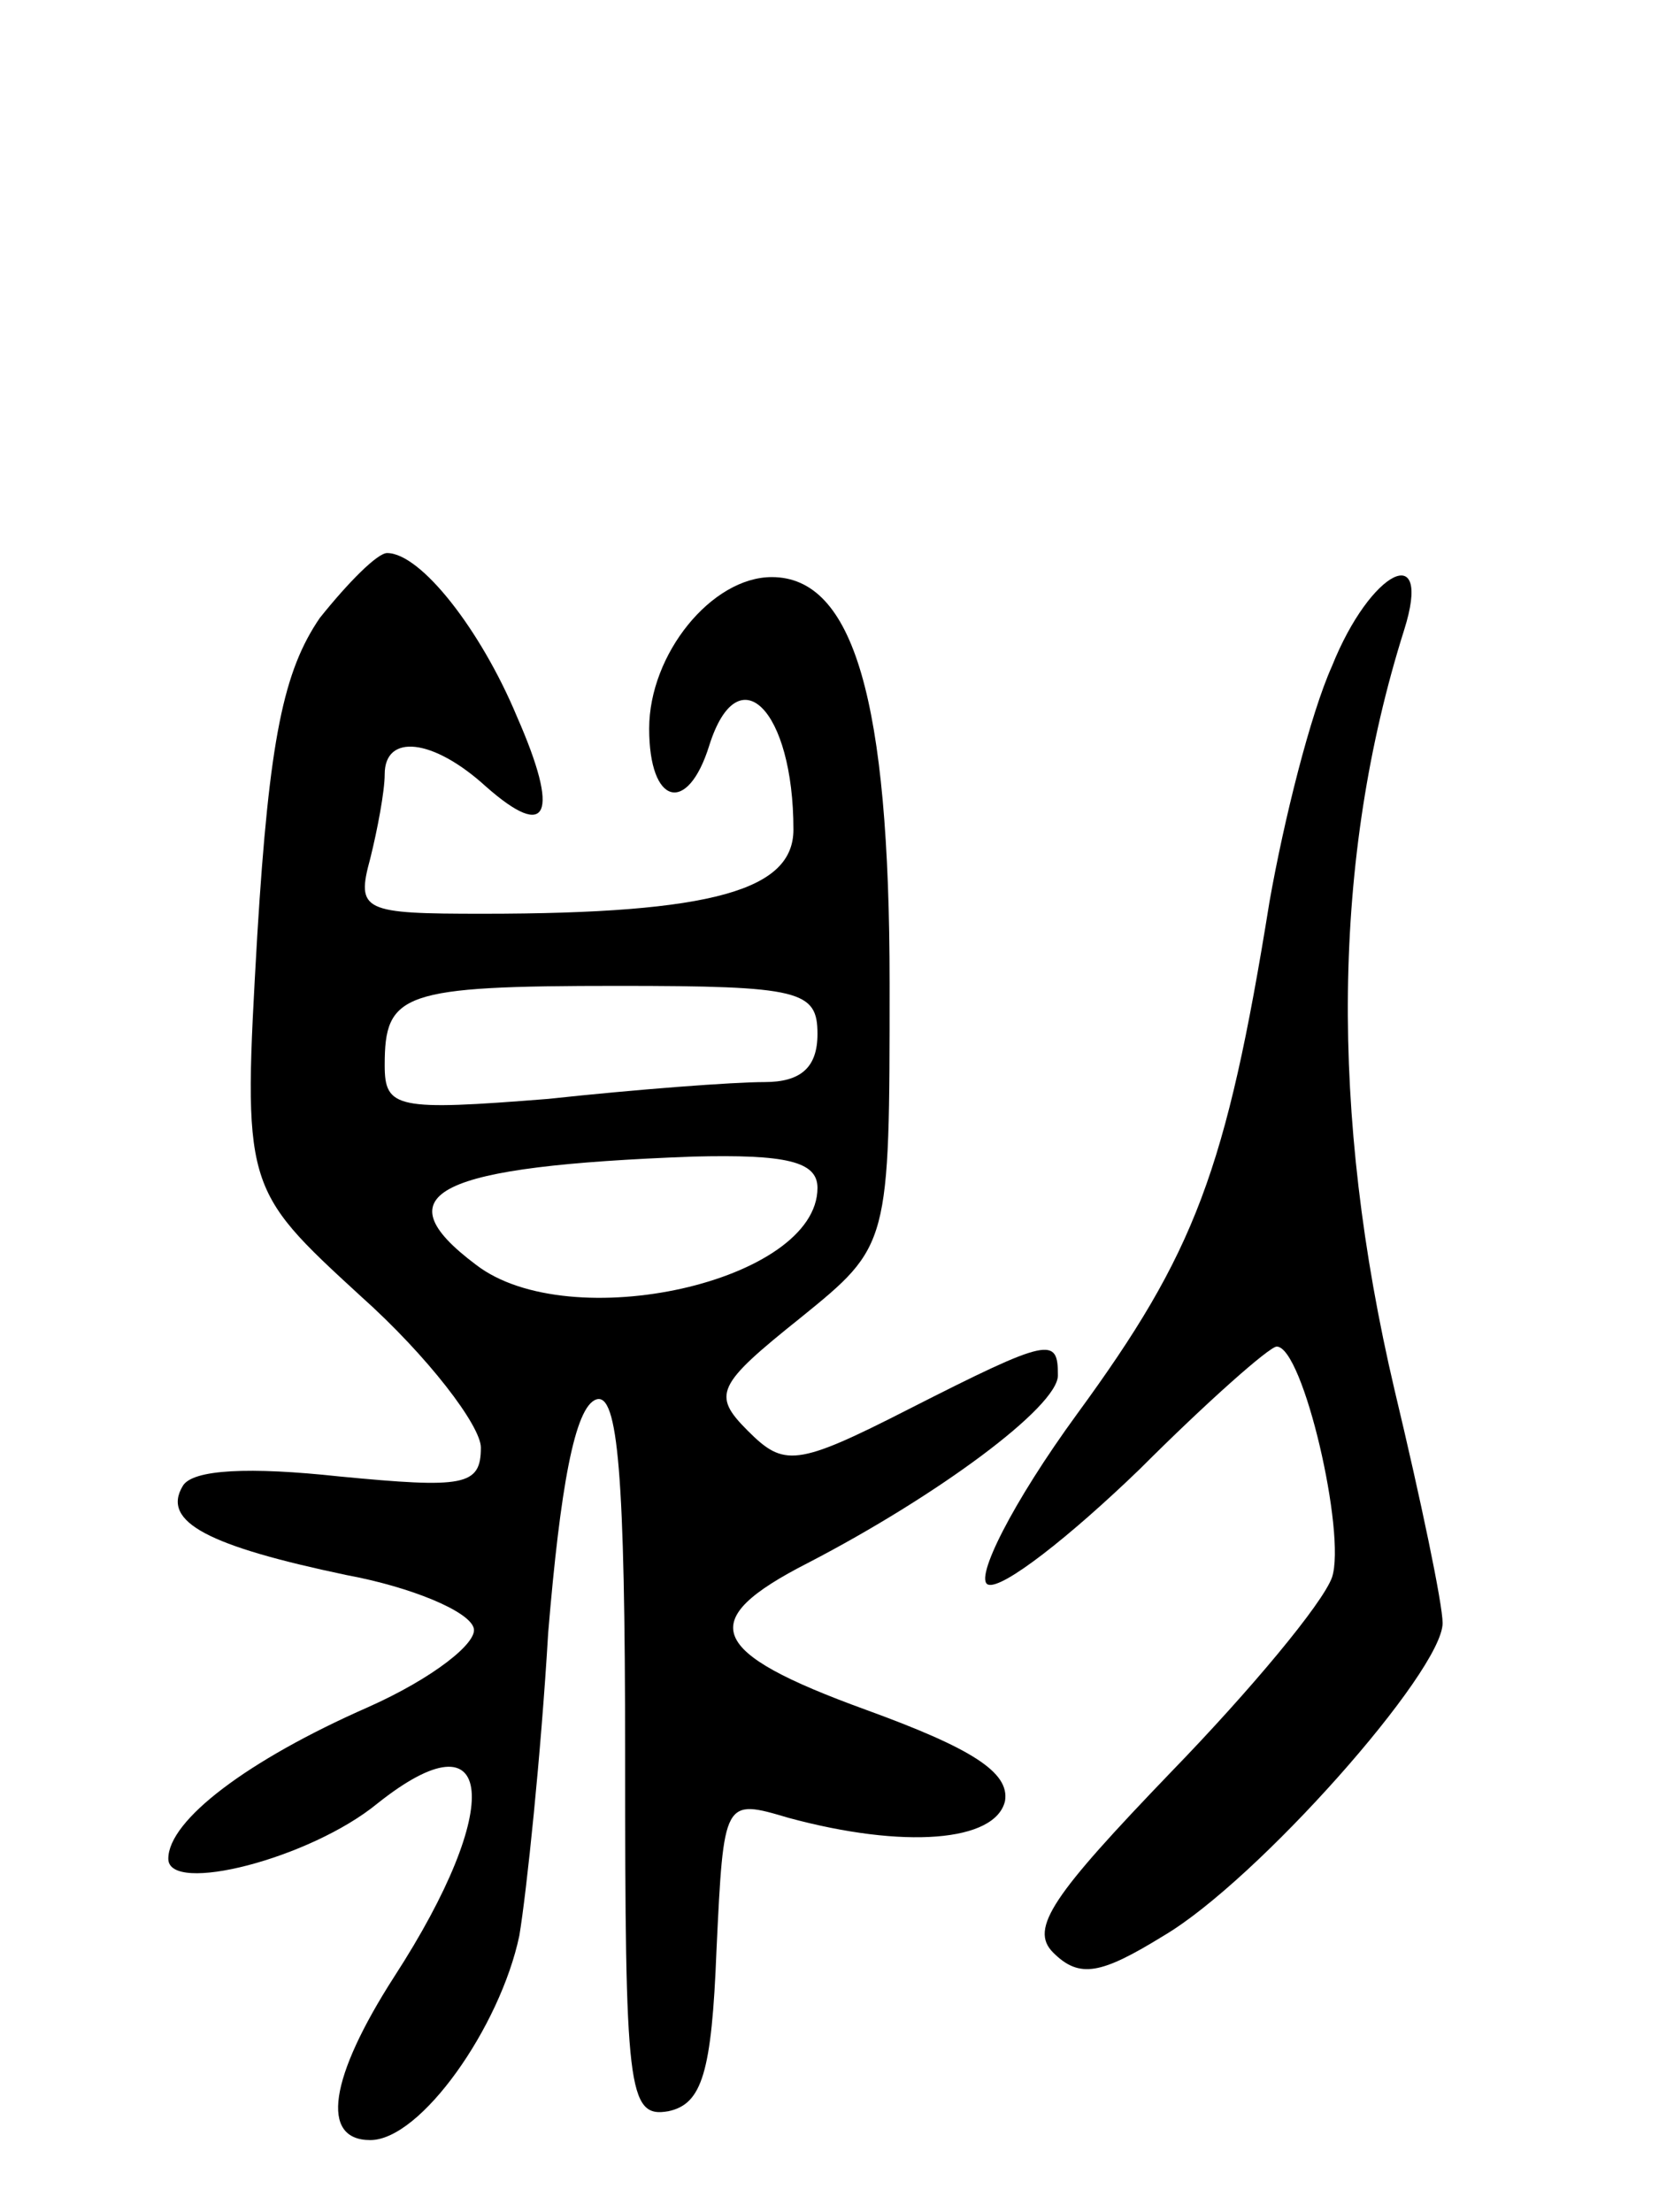 <svg version="1.0" xmlns="http://www.w3.org/2000/svg" width="69" height="92" viewBox="0 0 69 92" ><g transform="translate(0,92) scale(0.1,-0.1)" ><path d="M133 663 c-15 -22 -21 -50 -26 -132 -6 -105 -6 -105 43 -150 28 -25 50 -54 50 -63 0 -16 -7 -17 -59 -12 -37 4 -61 3 -65 -4 -9 -15 11 -25 68 -37 27 -5 51 -15 53 -22 2 -6 -17 -21 -44 -33 -50 -22 -83 -47 -83 -63 0 -15 59 0 87 23 49 39 53 -1 7 -72 -27 -42 -31 -68 -10 -68 21 0 54 47 62 85 3 18 9 75 12 126 5 60 11 94 20 97 9 3 12 -31 12 -148 0 -139 1 -151 18 -148 14 3 18 16 20 67 3 63 3 63 30 55 48 -13 86 -10 90 7 2 12 -14 22 -58 38 -66 24 -71 37 -24 61 54 28 104 65 104 78 0 16 -3 16 -62 -14 -47 -24 -52 -24 -67 -9 -15 15 -13 19 22 47 37 30 37 30 37 139 0 118 -15 169 -49 169 -25 0 -51 -32 -51 -63 0 -32 16 -36 25 -7 12 38 35 15 35 -35 0 -25 -33 -35 -129 -35 -50 0 -53 1 -47 23 3 12 6 28 6 35 0 17 20 15 42 -5 26 -23 31 -12 13 29 -15 36 -40 68 -54 68 -4 0 -16 -12 -28 -27z m207 -173 c0 -14 -7 -20 -22 -20 -13 0 -53 -3 -90 -7 -63 -5 -68 -4 -68 14 0 30 7 33 97 33 76 0 83 -2 83 -20z m0 -64 c0 -39 -103 -62 -142 -32 -40 30 -16 41 90 45 39 1 52 -2 52 -13z"/><path d="M554 643 c-9 -20 -20 -64 -26 -98 -18 -112 -31 -146 -80 -213 -27 -37 -43 -69 -37 -71 6 -2 34 20 63 48 28 28 54 51 57 51 11 0 29 -78 23 -96 -4 -11 -34 -47 -67 -81 -49 -51 -59 -65 -49 -75 11 -11 20 -9 46 7 39 23 116 110 116 130 0 8 -9 51 -20 97 -27 115 -26 221 4 316 12 38 -14 25 -30 -15z"/></g></svg> 
